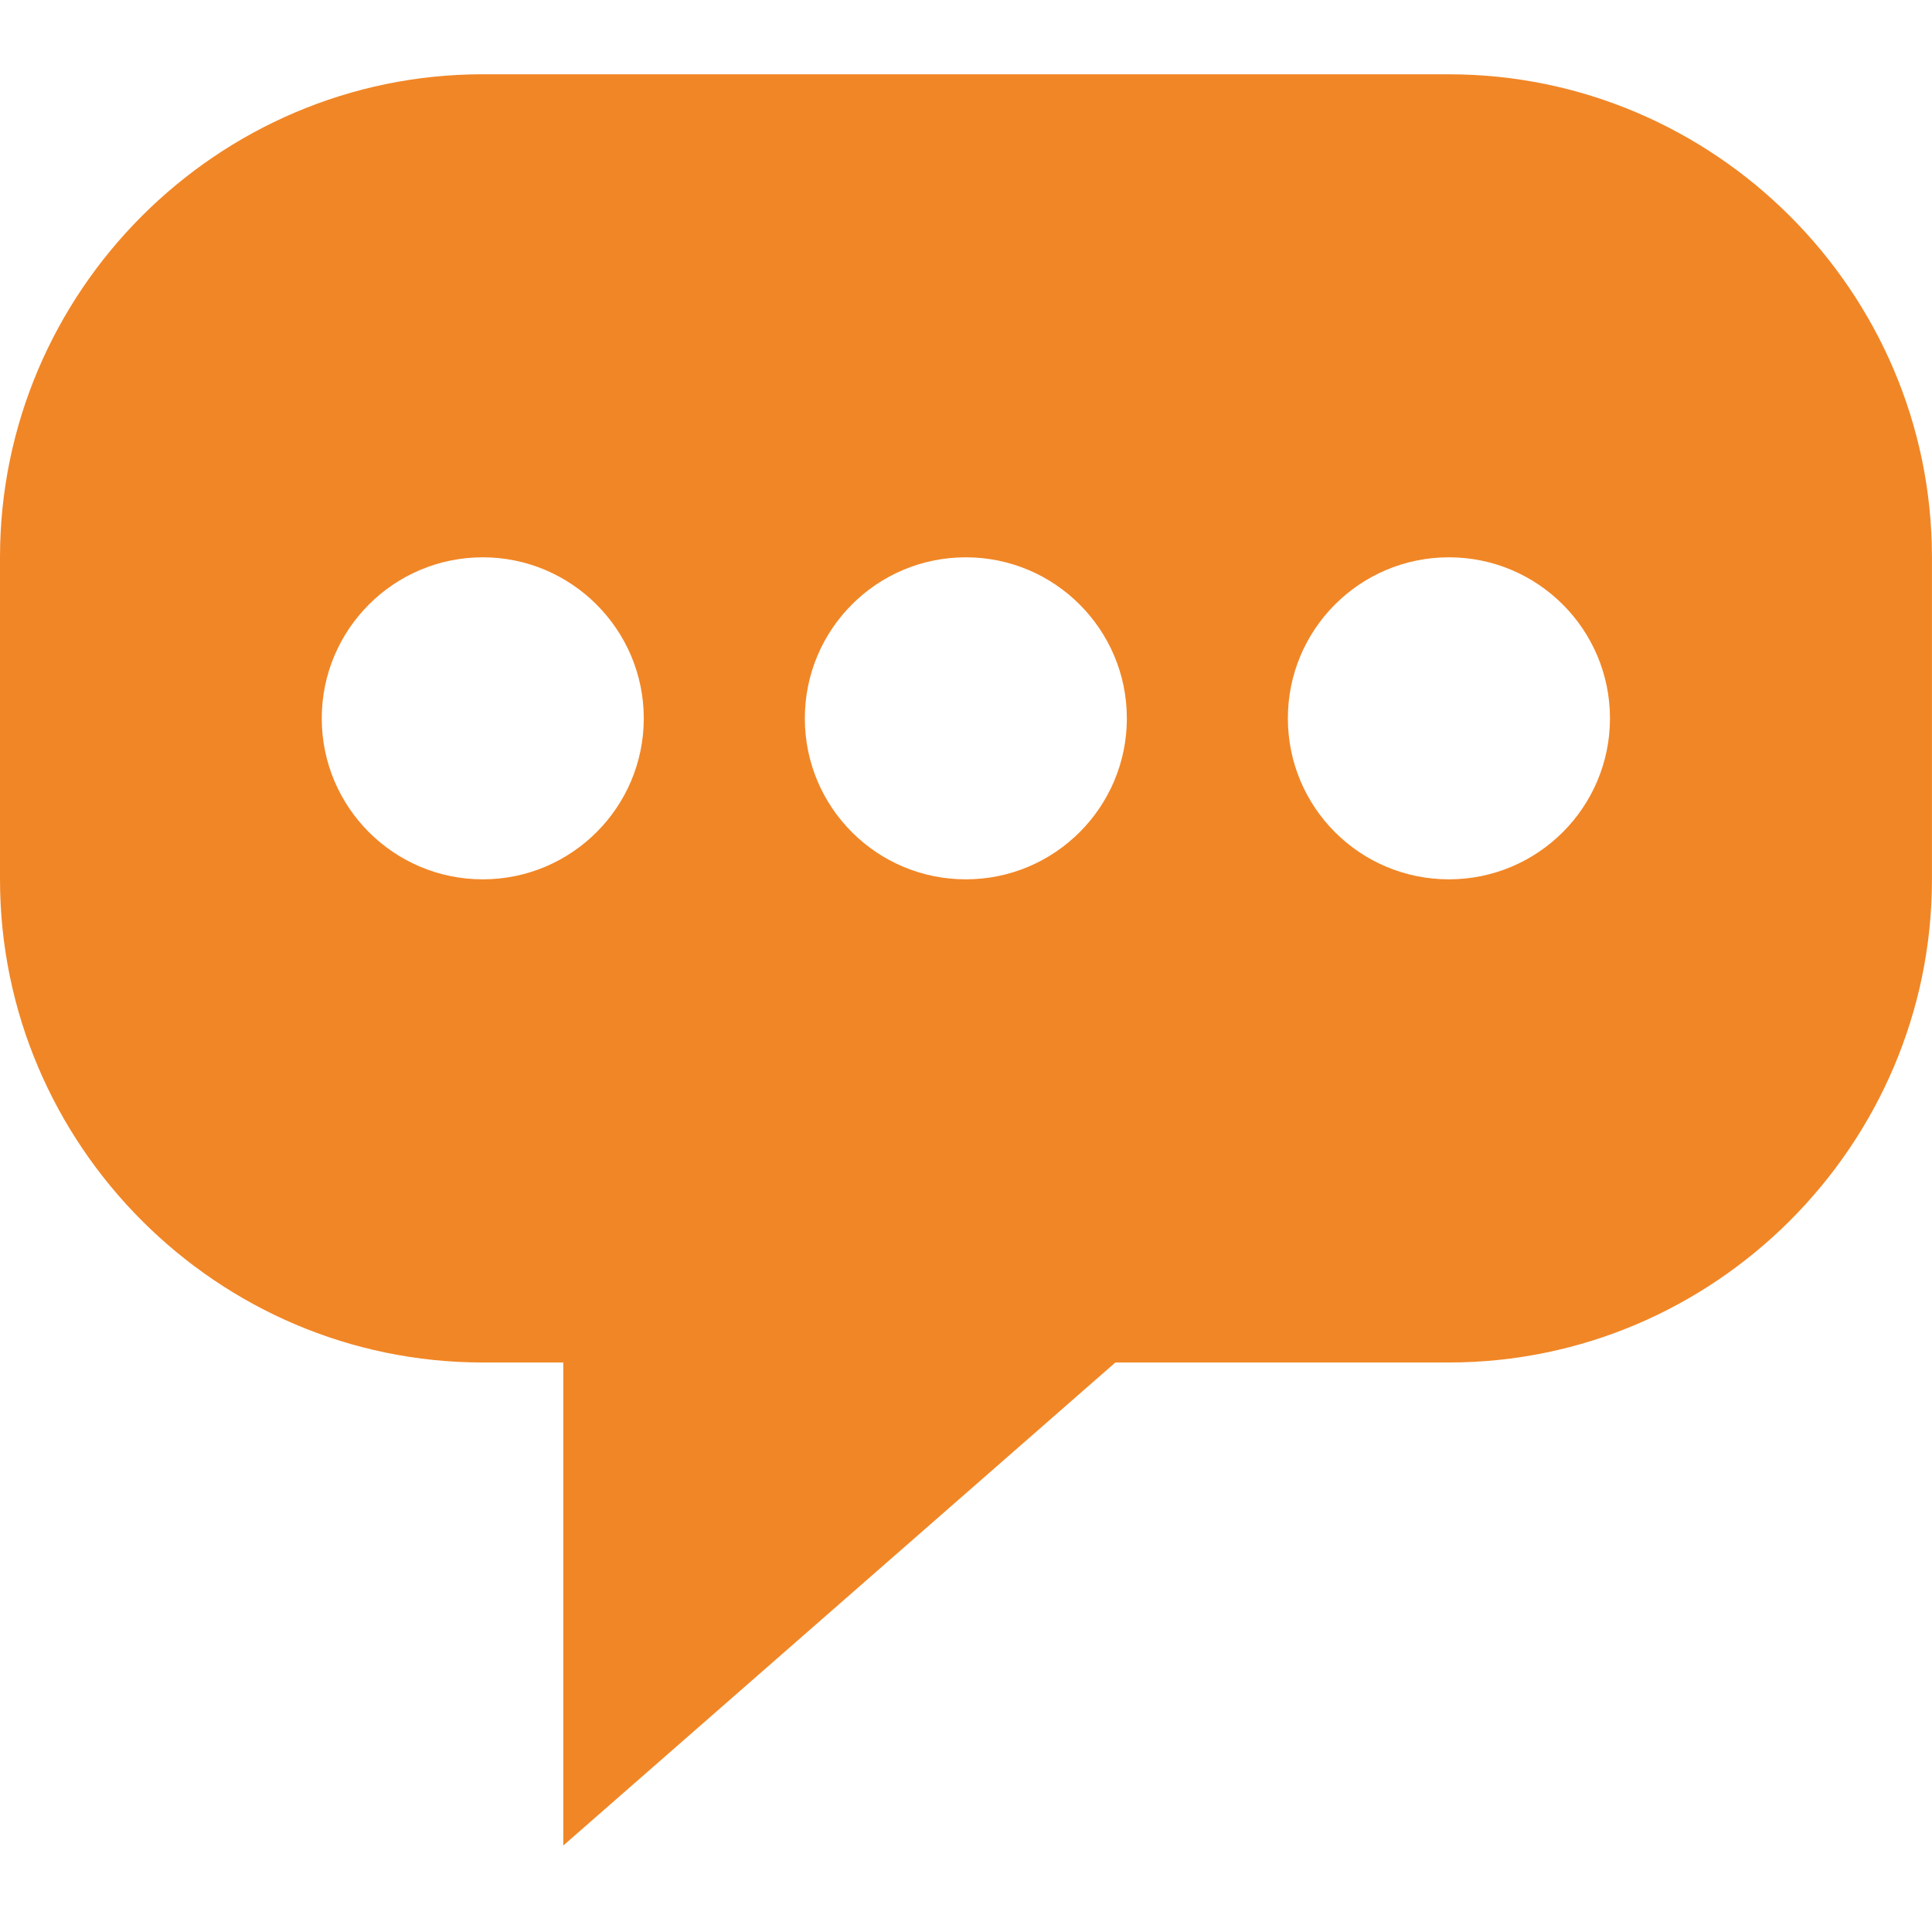 <?xml version="1.0" encoding="UTF-8"?><svg id="uuid-0b4fd22d-4e71-448d-b1b2-6f0ea9692e2c" xmlns="http://www.w3.org/2000/svg" viewBox="0 0 500 500"><defs><style>:root{--Color1c-Icons: #f18626;--Color2c-Icons: #706f6f;--Color3c-Icons: #c56521;--Color4c-Icons: #fee3be;--Color5c-Icons: #e0e0e0;--ColorWc-Icons: #fff;}.uuid-aa8db177-6fef-49bd-90c1-411eb24e086d{fill:#f18626;}</style></defs><path class="uuid-aa8db177-6fef-49bd-90c1-411eb24e086d" d="M374.98,227.57c-23.04,0-41.68-18.64-41.68-41.66s18.64-41.68,41.68-41.68,41.68,18.71,41.68,41.68-18.63,41.66-41.68,41.66M249.95,227.57c-23.03,0-41.66-18.64-41.66-41.66s18.63-41.68,41.66-41.68,41.68,18.71,41.68,41.68-18.64,41.66-41.68,41.66M124.93,227.57c-22.97,0-41.66-18.64-41.66-41.66s18.69-41.68,41.66-41.68,41.68,18.71,41.68,41.68-18.64,41.66-41.68,41.66M374.98,19.22H124.93C56.2,19.22,0,75.47,0,144.23v83.34C0,296.34,56.2,352.61,124.93,352.61h20.85v125.01l142.88-125.01h86.31c68.74,0,125.02-56.27,125.02-125.03v-83.34c0-68.76-56.28-125.01-125.02-125.01"/></svg>